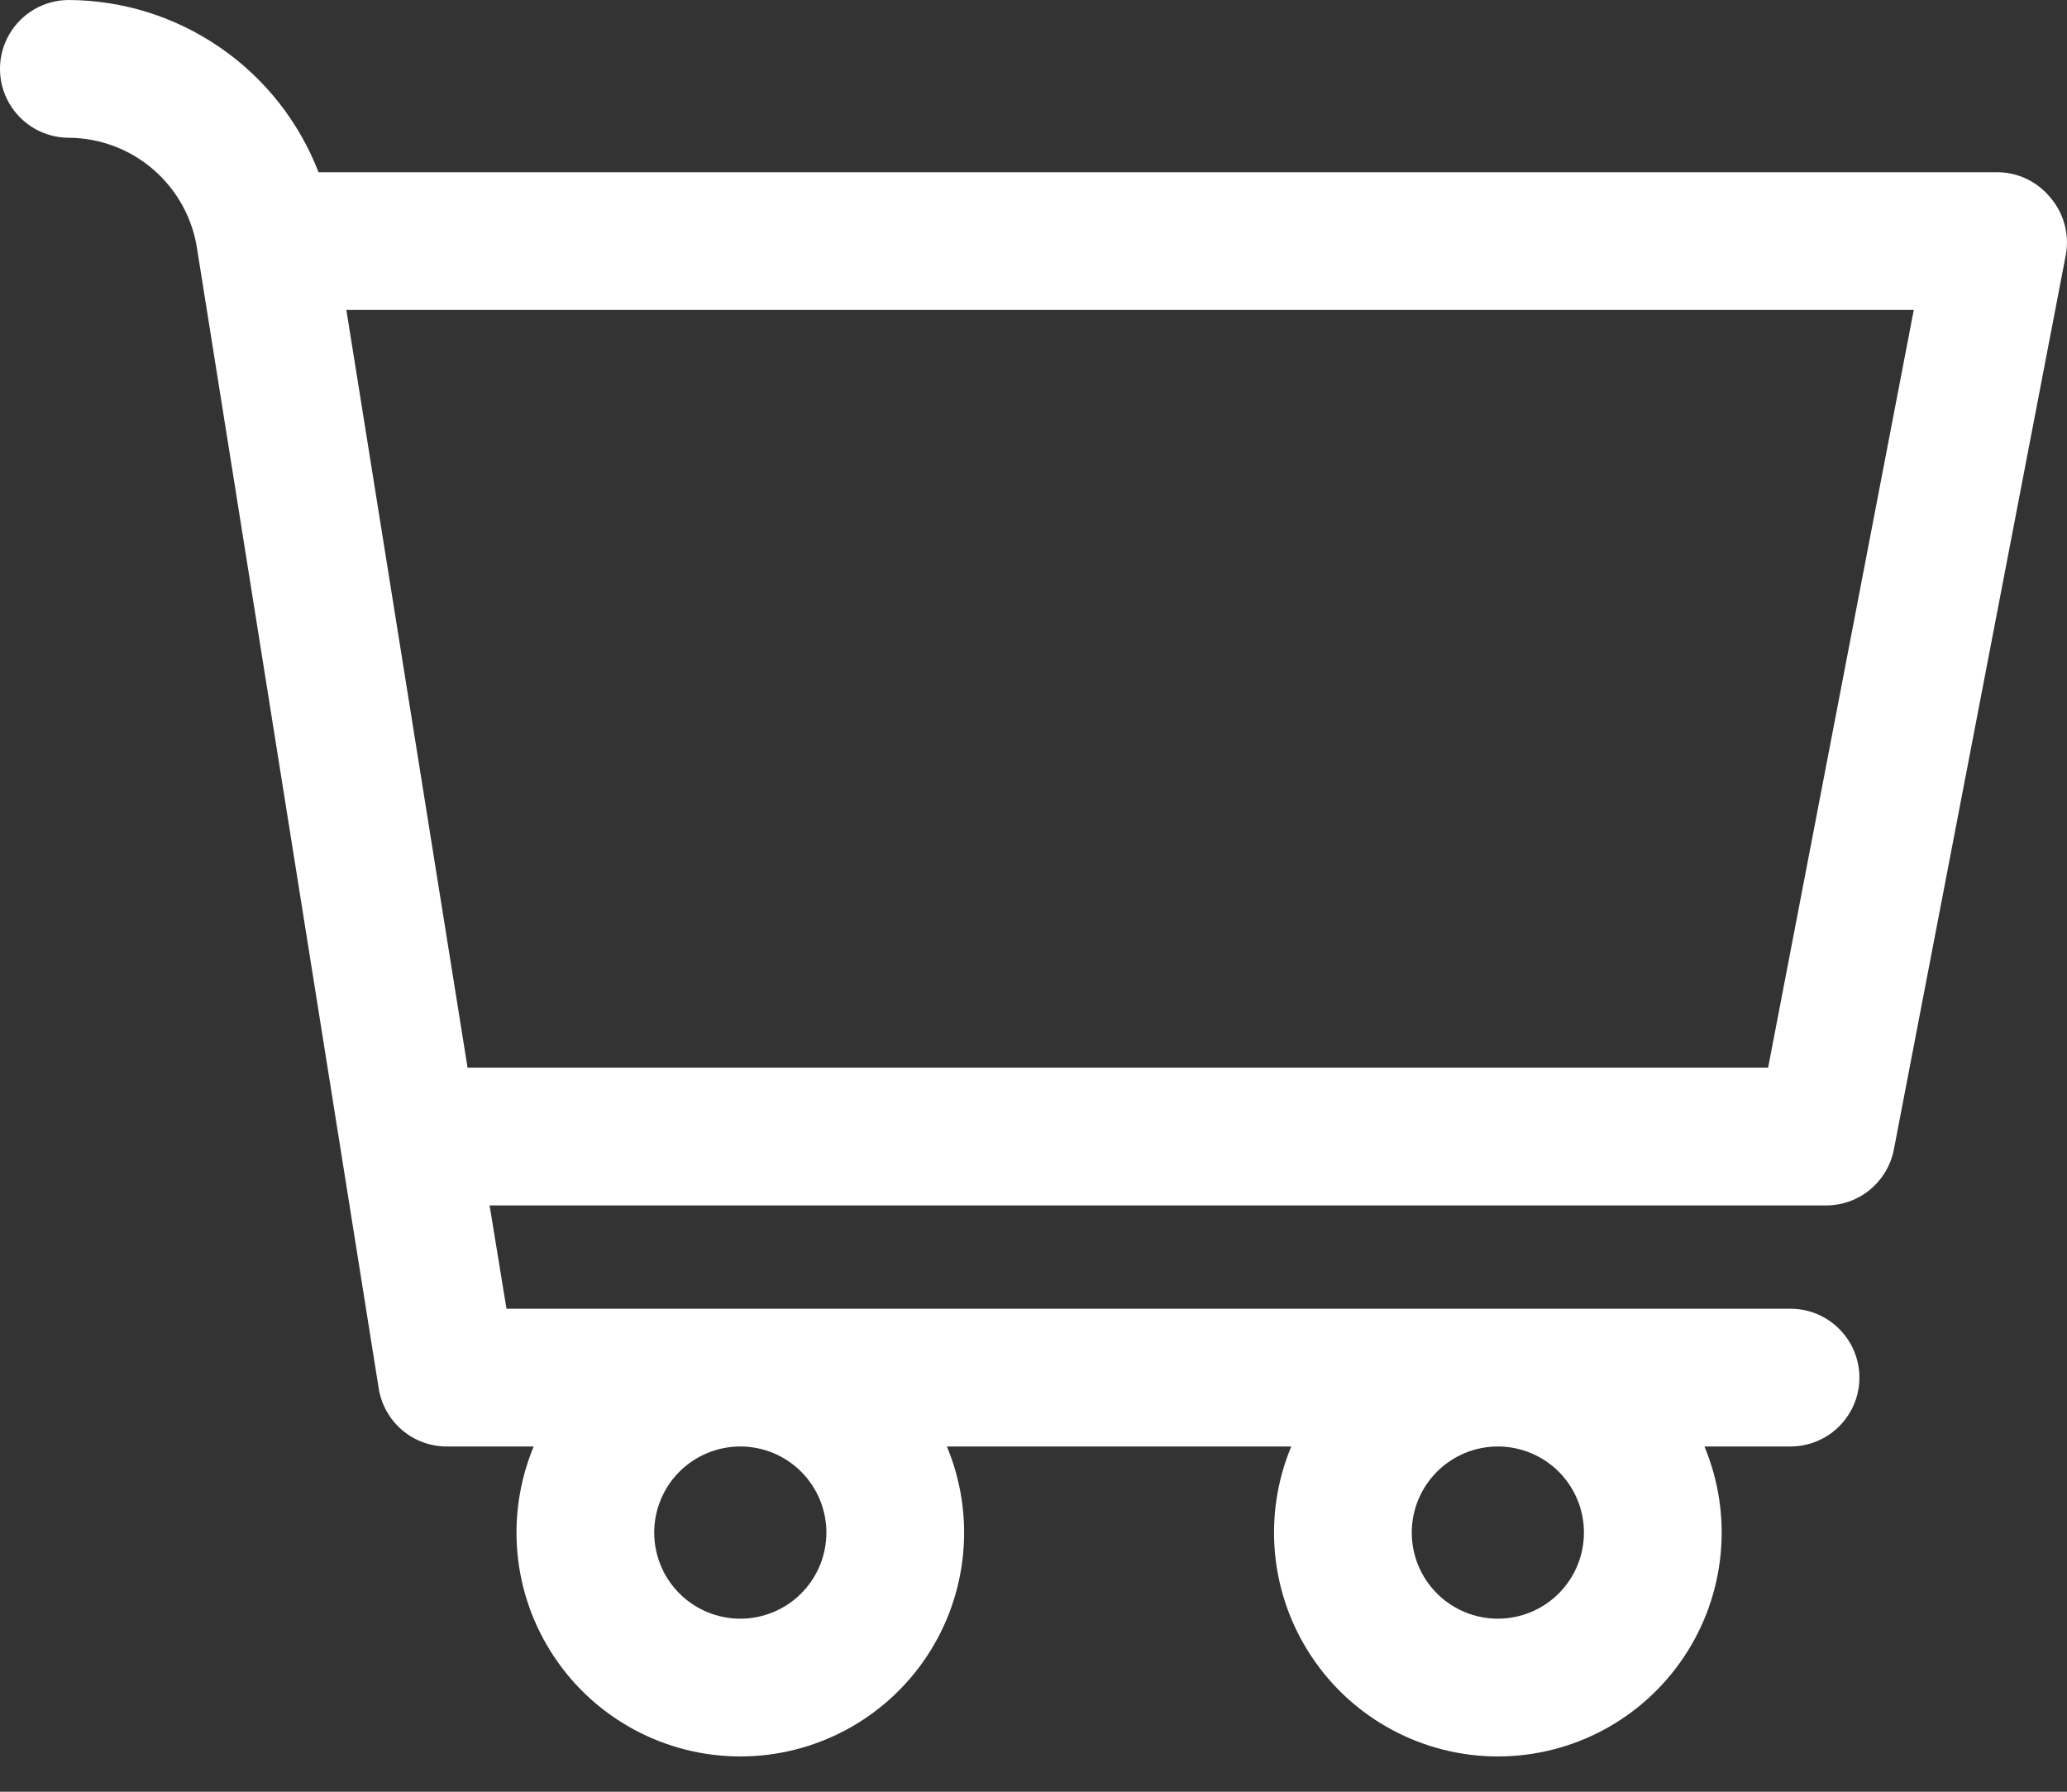 <?xml version="1.0" encoding="UTF-8"?> <svg xmlns="http://www.w3.org/2000/svg" width="30" height="26" viewBox="0 0 30 26" fill="none"><rect x="0" y="0" width="30" height="26" fill="#333333" stroke="none"/> <path d="M29.756 2.864C29.566 2.633 29.284 2.499 28.986 2.499H4.623C4.34 1.767 3.843 1.136 3.196 0.691C2.55 0.245 1.785 0.004 1 0C0.642 0 0.312 0.191 0.134 0.5C-0.045 0.809 -0.045 1.19 0.134 1.499C0.312 1.808 0.642 1.999 1 1.999C1.455 2.002 1.894 2.169 2.236 2.469C2.578 2.769 2.801 3.182 2.864 3.633L5.497 20.151C5.536 20.387 5.658 20.602 5.841 20.756C6.024 20.91 6.257 20.993 6.497 20.99H7.746C7.329 21.993 7.439 23.138 8.042 24.041C8.644 24.945 9.659 25.488 10.745 25.488C11.831 25.488 12.845 24.945 13.448 24.041C14.05 23.138 14.161 21.993 13.743 20.99H18.741C18.323 21.993 18.434 23.138 19.037 24.041C19.639 24.945 20.653 25.488 21.739 25.488C22.826 25.488 23.84 24.945 24.442 24.041C25.045 23.138 25.156 21.993 24.738 20.99H25.987C26.345 20.99 26.674 20.8 26.853 20.49C27.032 20.181 27.032 19.8 26.853 19.491C26.674 19.182 26.345 18.991 25.987 18.991H7.351L7.106 17.492H26.487C26.722 17.496 26.952 17.417 27.134 17.269C27.317 17.121 27.442 16.913 27.487 16.682L29.985 3.688C30.036 3.393 29.952 3.09 29.756 2.864ZM11.994 22.239C11.994 22.571 11.862 22.889 11.628 23.123C11.394 23.357 11.076 23.489 10.745 23.489C10.413 23.489 10.095 23.357 9.861 23.123C9.627 22.889 9.495 22.571 9.495 22.239C9.495 21.908 9.627 21.59 9.861 21.356C10.095 21.122 10.413 20.99 10.745 20.99C11.076 20.99 11.394 21.122 11.628 21.356C11.862 21.59 11.994 21.908 11.994 22.239ZM22.989 22.239C22.989 22.571 22.857 22.889 22.623 23.123C22.389 23.357 22.071 23.489 21.739 23.489C21.408 23.489 21.09 23.357 20.856 23.123C20.621 22.889 20.49 22.571 20.49 22.239C20.49 21.908 20.622 21.59 20.856 21.356C21.09 21.122 21.408 20.99 21.739 20.99C22.071 20.99 22.389 21.122 22.623 21.356C22.857 21.59 22.989 21.908 22.989 22.239ZM25.662 15.493H6.786L5.027 4.498H27.776L25.662 15.493Z" fill="white"></path> </svg> 